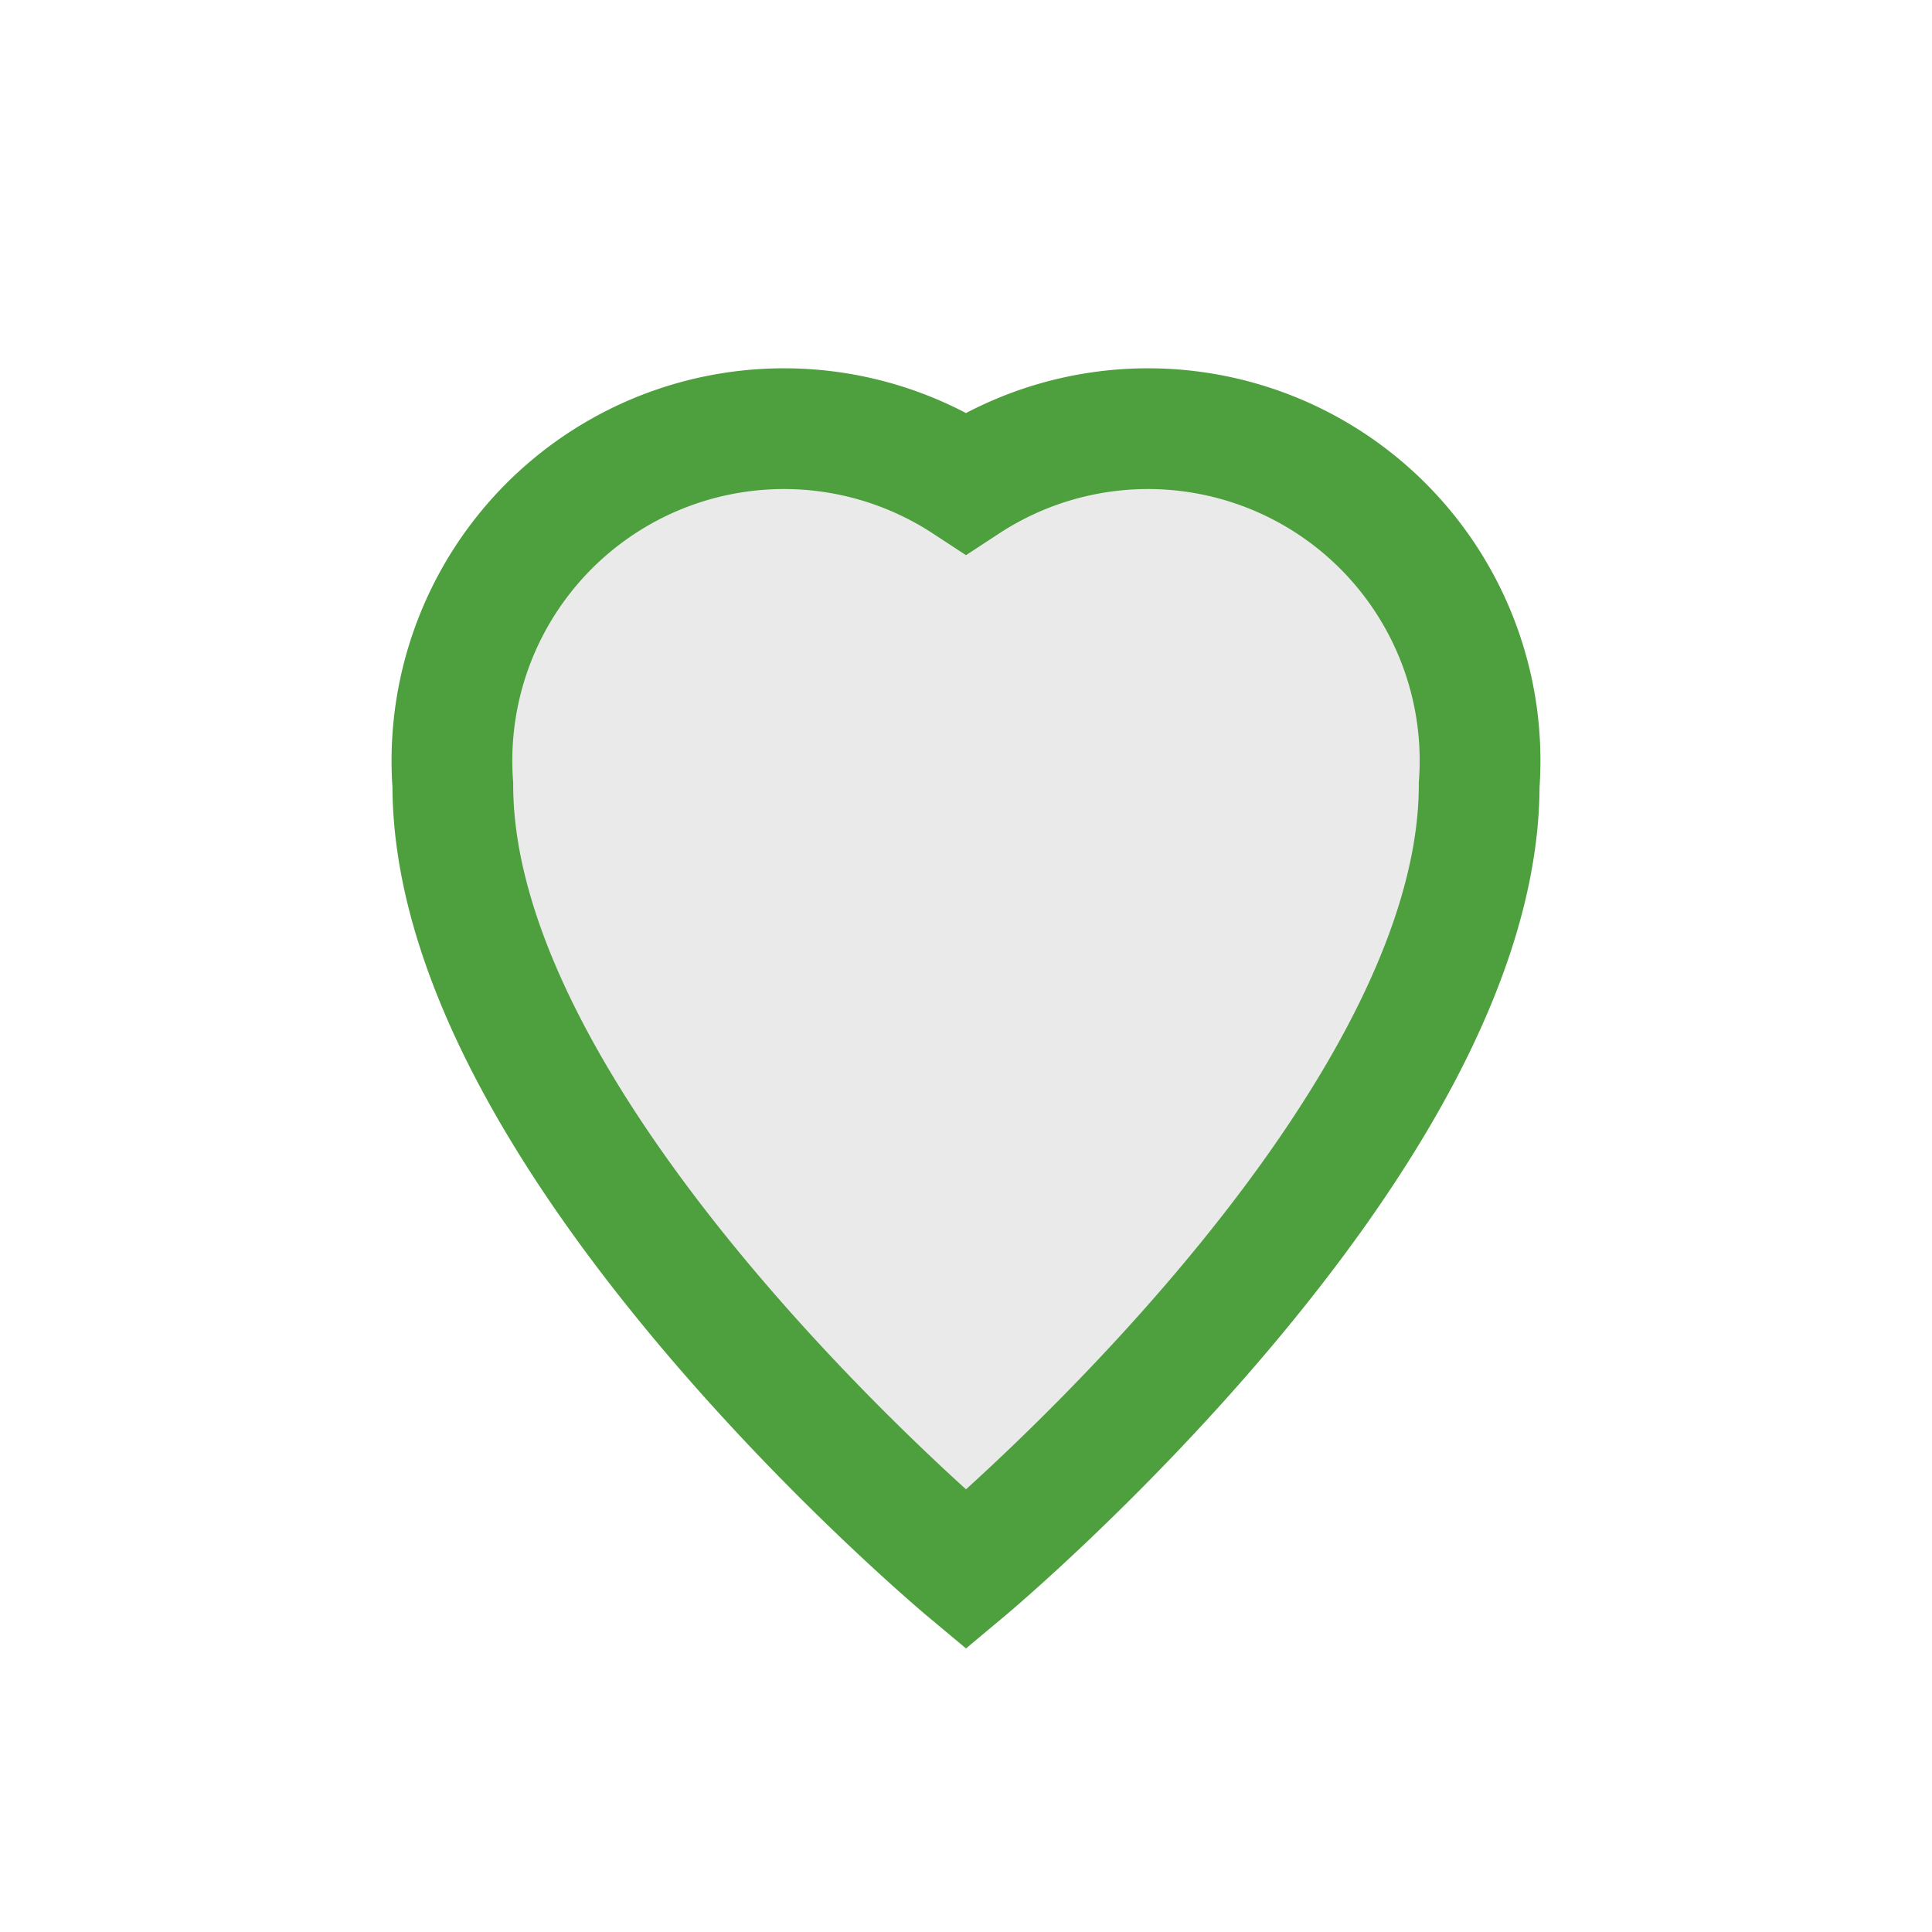 <?xml version="1.0" encoding="UTF-8"?>
<svg xmlns="http://www.w3.org/2000/svg" width="32" height="32" viewBox="0 0 32 32"><path d="M16 26s-8.5-7.1-8.5-13A5.5 5.5 0 0 1 16 8a5.5 5.5 0 0 1 8.5 5c0 5.9-8.5 13-8.5 13z" fill="#EAEAEA" stroke="#4E9F3D" stroke-width="2"/></svg>